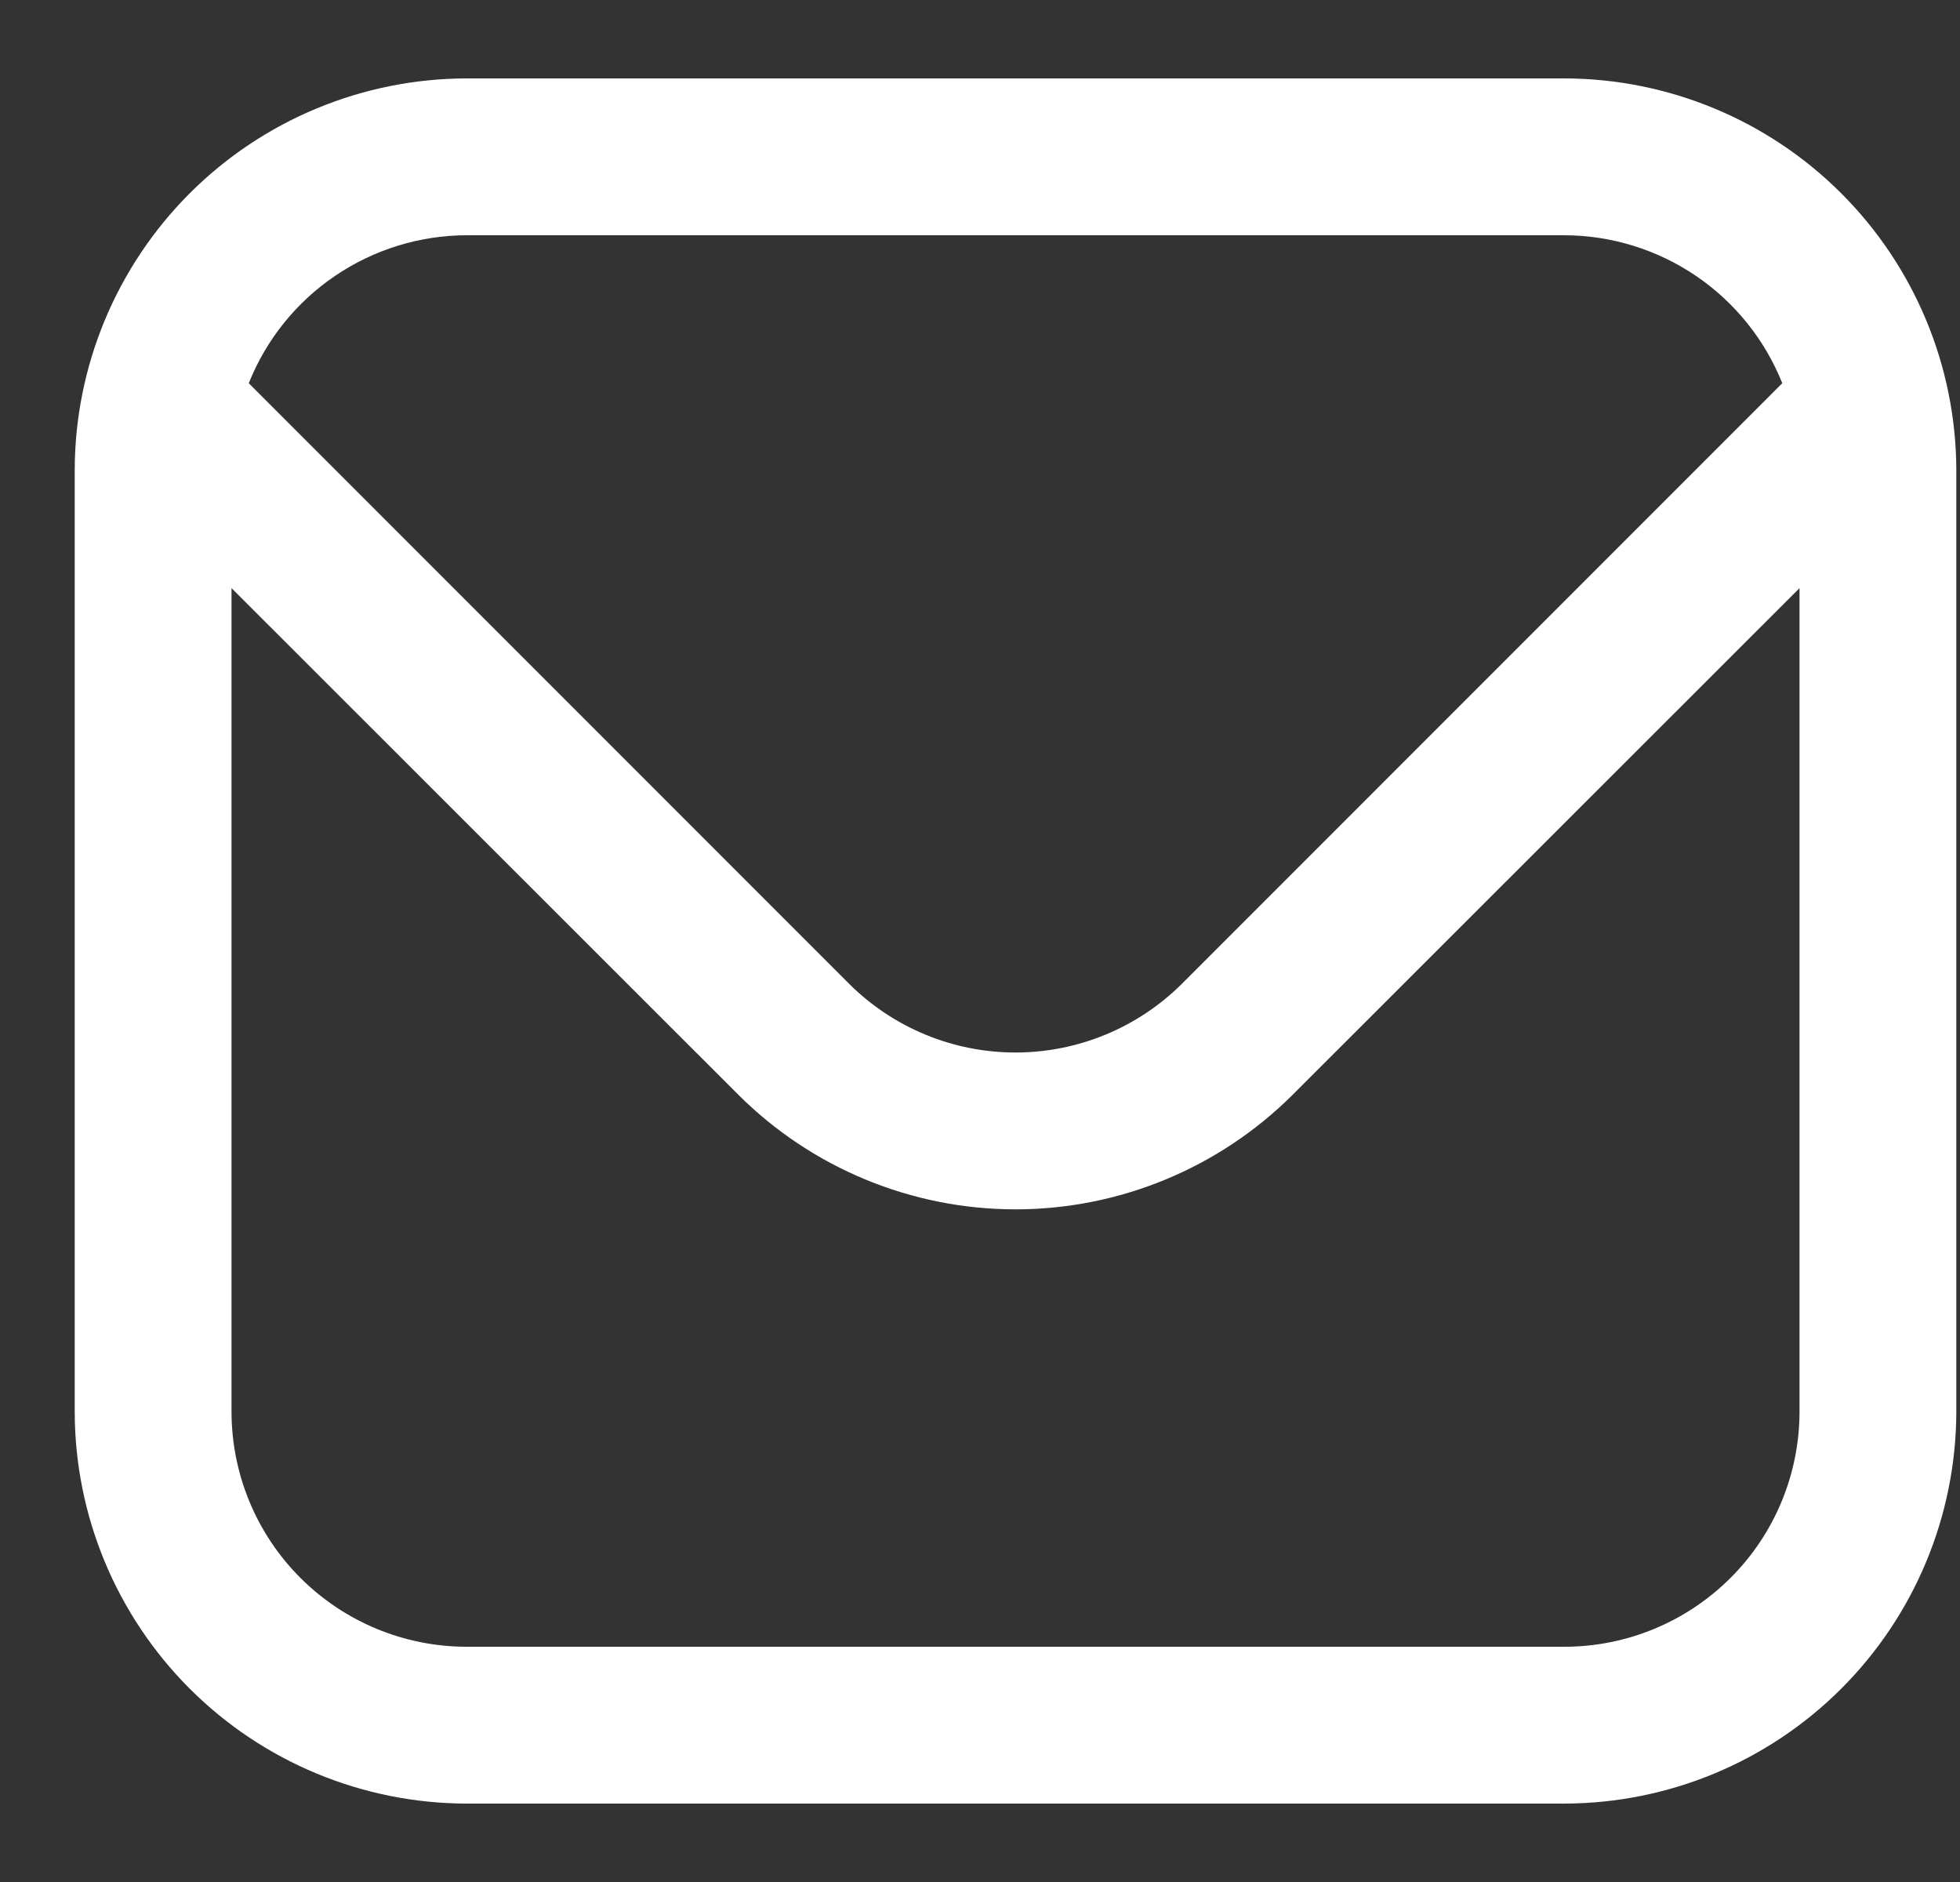 <svg xmlns="http://www.w3.org/2000/svg" width="25" height="24" viewBox="0 0 25 24" fill="none"><rect x="0" y="0" width="25" height="24" fill="#333333" stroke="none"/><g clip-path="url(#clip0_278_3252)"><path d="M19.953 1H5.953C4.627 1.002 3.356 1.529 2.419 2.466C1.482 3.404 0.954 4.674 0.953 6L0.953 18C0.954 19.326 1.482 20.596 2.419 21.534C3.356 22.471 4.627 22.998 5.953 23H19.953C21.278 22.998 22.549 22.471 23.486 21.534C24.424 20.596 24.951 19.326 24.953 18V6C24.951 4.674 24.424 3.404 23.486 2.466C22.549 1.529 21.278 1.002 19.953 1ZM5.953 3H19.953C20.551 3.001 21.136 3.182 21.632 3.518C22.127 3.854 22.511 4.331 22.733 4.887L15.075 12.546C14.511 13.107 13.748 13.422 12.953 13.422C12.157 13.422 11.394 13.107 10.831 12.546L3.173 4.887C3.395 4.331 3.778 3.854 4.274 3.518C4.769 3.182 5.354 3.001 5.953 3ZM19.953 21H5.953C5.157 21 4.394 20.684 3.831 20.121C3.269 19.559 2.953 18.796 2.953 18V7.5L9.417 13.96C10.355 14.896 11.627 15.422 12.953 15.422C14.278 15.422 15.55 14.896 16.489 13.96L22.953 7.5V18C22.953 18.796 22.637 19.559 22.074 20.121C21.511 20.684 20.748 21 19.953 21Z" fill="white"></path></g><defs><clipPath id="clip0_278_3252"><rect width="24" height="24" fill="white" transform="translate(0.953)"></rect></clipPath></defs></svg>